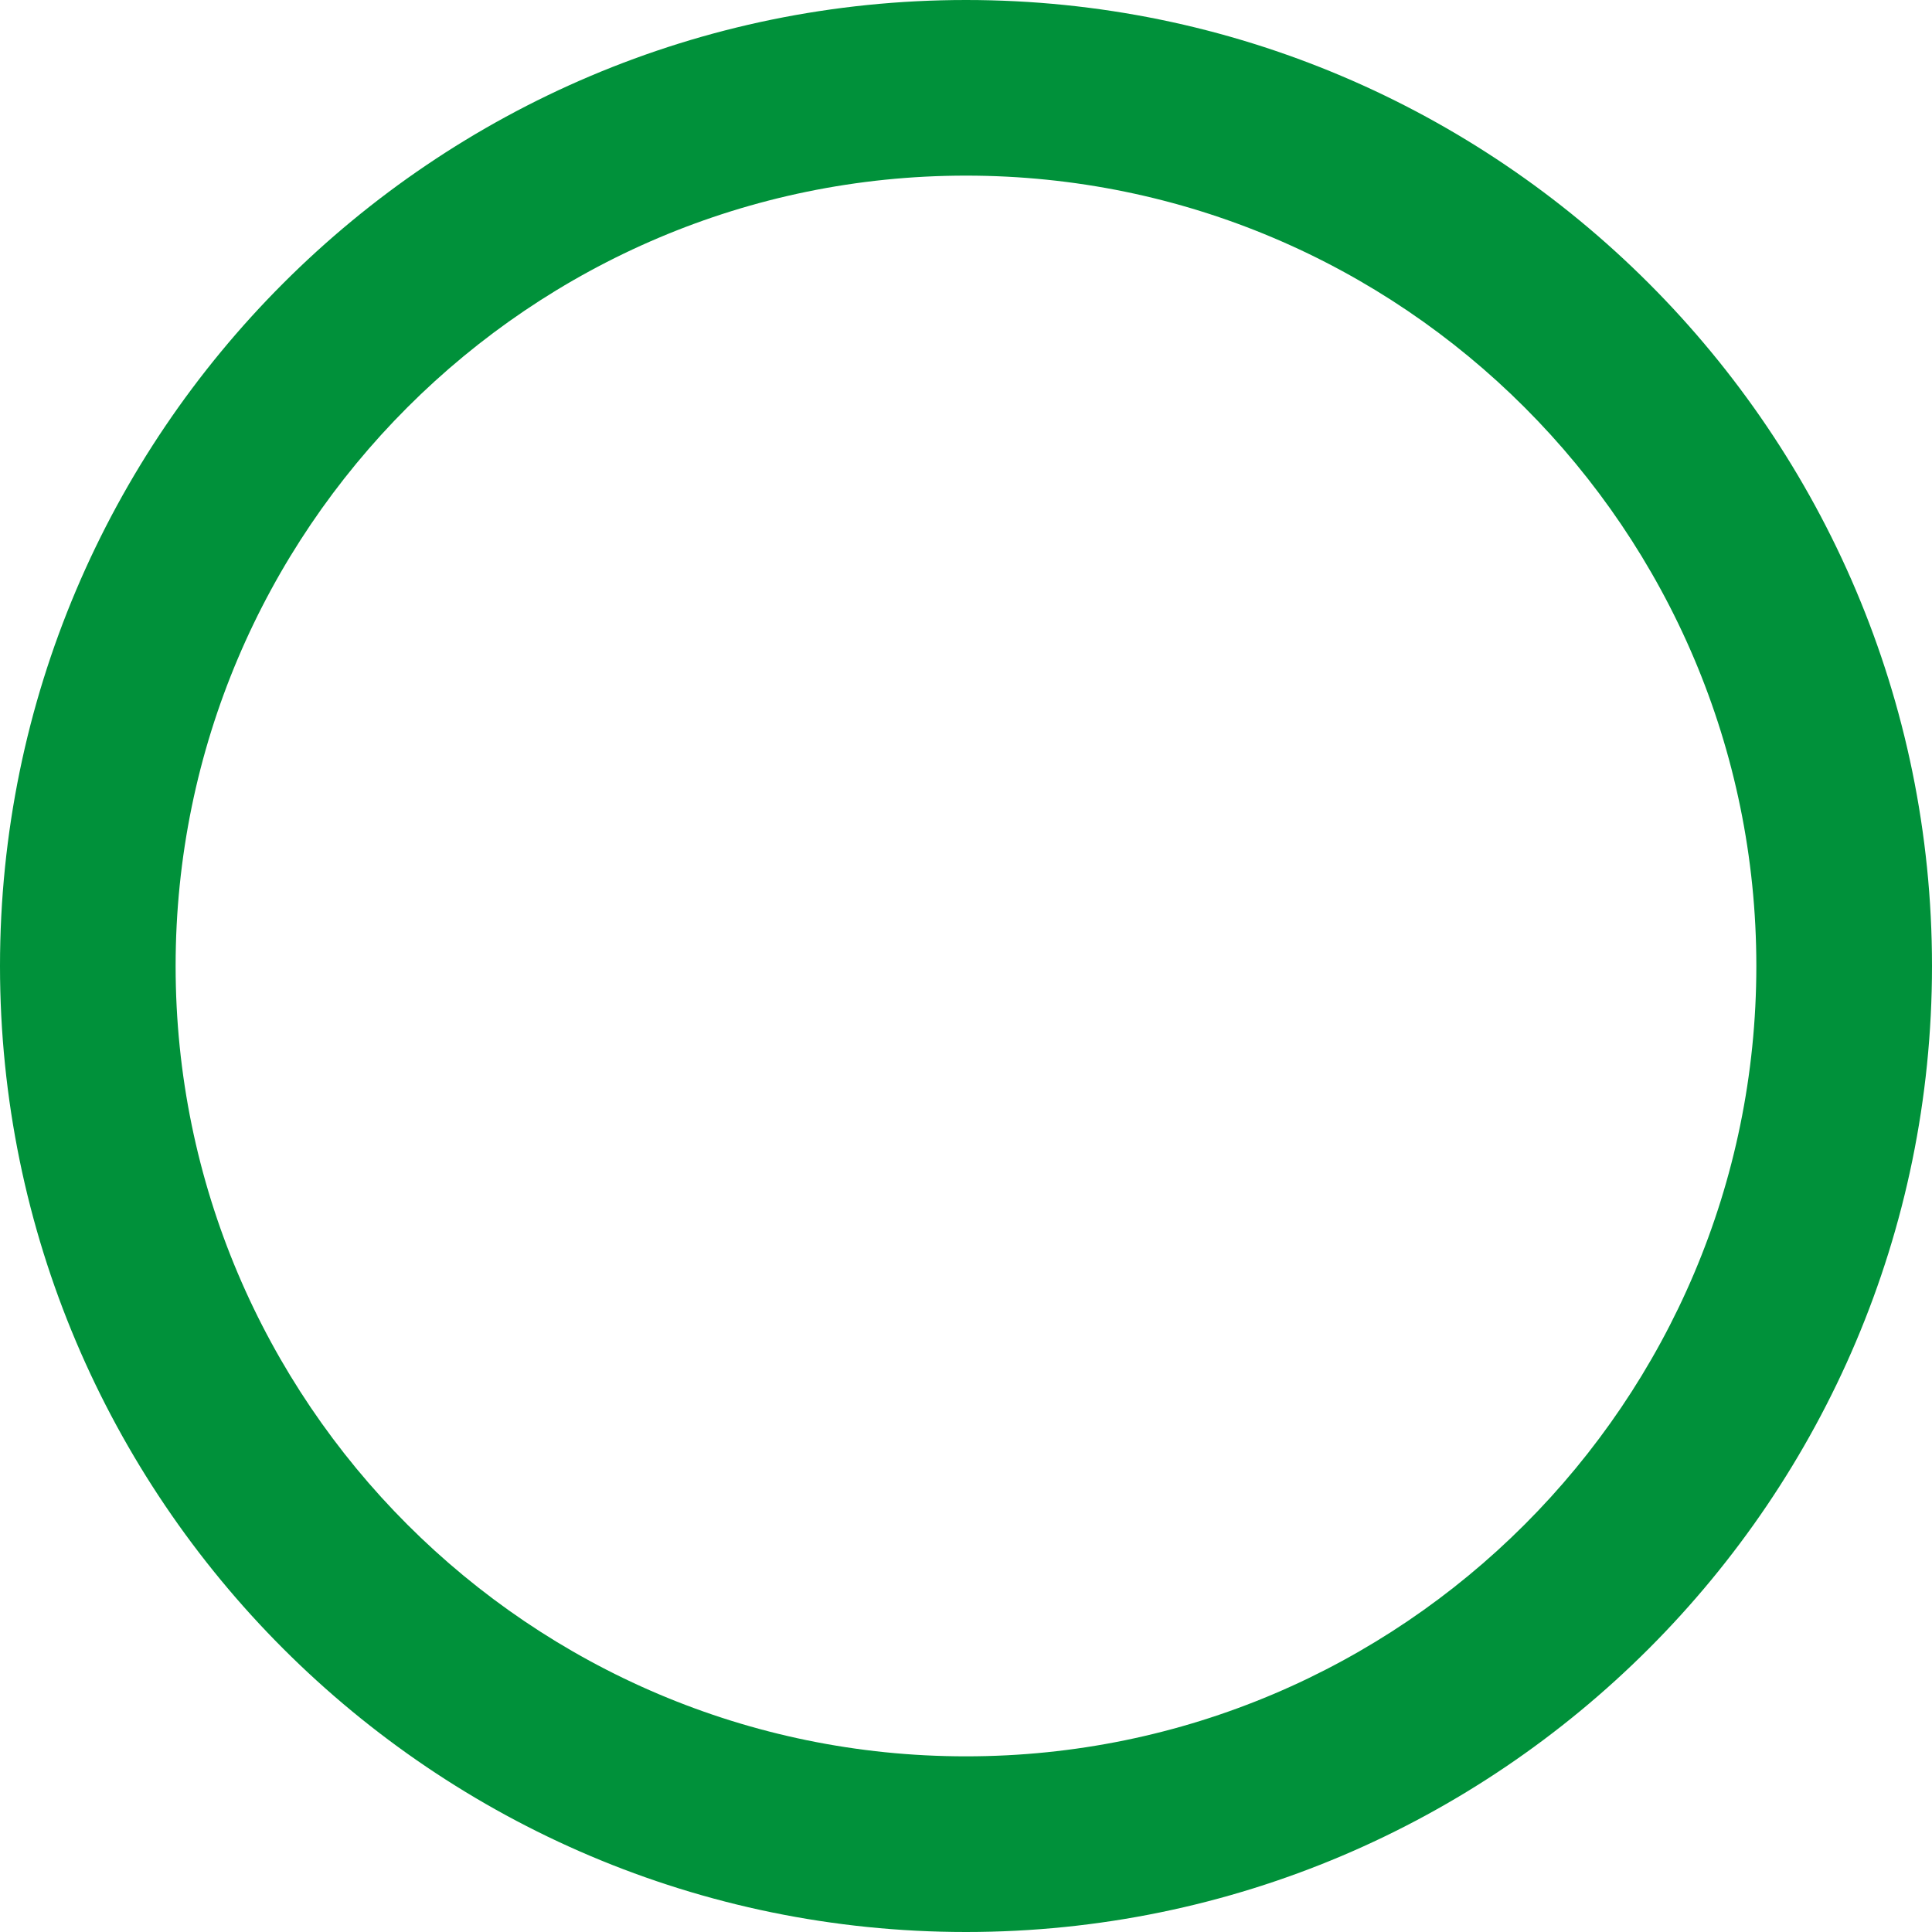 <?xml version="1.0" encoding="utf-8"?>
<!-- Generator: Adobe Illustrator 16.0.4, SVG Export Plug-In . SVG Version: 6.00 Build 0)  -->
<!DOCTYPE svg PUBLIC "-//W3C//DTD SVG 1.1//EN" "http://www.w3.org/Graphics/SVG/1.1/DTD/svg11.dtd">
<svg version="1.1" id="レイヤー_1" xmlns="http://www.w3.org/2000/svg" xmlns:xlink="http://www.w3.org/1999/xlink" x="0px"
	 y="0px" width="50px" height="50px" viewBox="0 0 50 50" enable-background="new 0 0 50 50" xml:space="preserve">
<path fill="#00913A" d="M25,50C11.215,50,0,38.784,0,25C0,11.215,11.215,0,25,0c13.784,0,25,11.215,25,25C50,38.784,38.784,50,25,50
	z M25,4.545C13.721,4.545,4.545,13.721,4.545,25c0,11.278,9.176,20.454,20.455,20.454c11.278,0,20.454-9.176,20.454-20.454
	C45.454,13.721,36.278,4.545,25,4.545z"/>
</svg>
